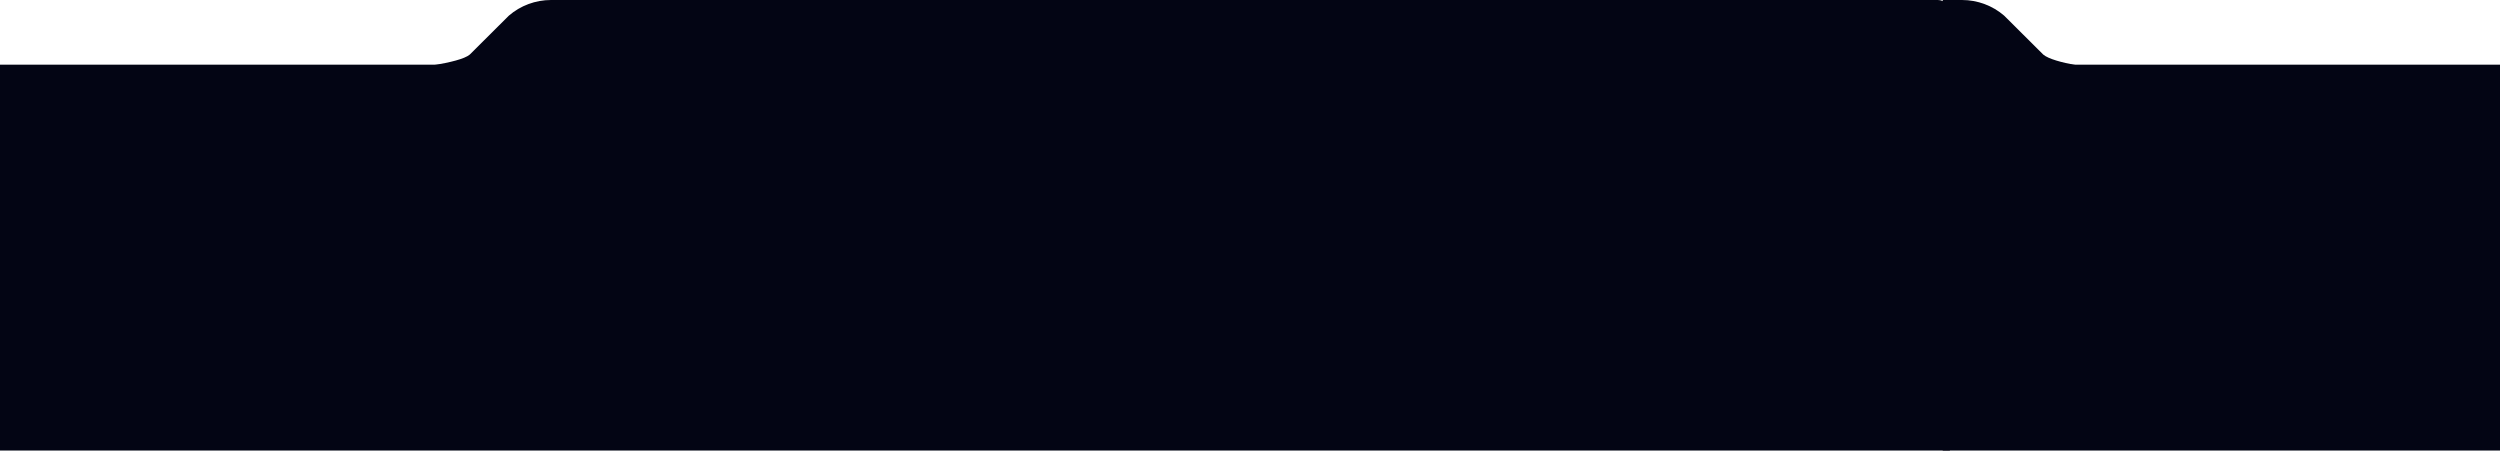 <?xml version="1.0" encoding="UTF-8"?> <svg xmlns="http://www.w3.org/2000/svg" width="1920" height="346" viewBox="0 0 1920 346" fill="none"> <path d="M1492 58.932C1492 53.813 1496.16 49.663 1501.29 49.663H1920V58.932V336.731V346H1492C1492 346 1492 341.85 1492 336.731V58.932Z" fill="#030514"></path> <path d="M1492 9.269C1492 4.15 1492 0 1492 0L1506.82 0C1518.72 0 1530.21 4.27 1539.21 12.029L1569.2 41.895C1577.09 48.703 1610.94 52.849 1621.34 53.742L1654.69 54.718L1492 59.705V9.269Z" fill="#030514"></path> <path d="M1497.5 58.932C1497.5 53.813 1493.34 49.663 1488.21 49.663H-0.001V58.932V336.731V346H1497.5V336.731V58.932Z" fill="#030514"></path> <path d="M1497.5 9.269V9.269C1497.5 4.15 1493.35 0 1488.23 0H423.174C411.283 0 399.788 4.27 390.791 12.029L360.798 41.895C352.904 48.703 314.057 52.849 303.663 53.742L292.312 54.718L1497.5 59.705V9.269Z" fill="#030514"></path> </svg> 